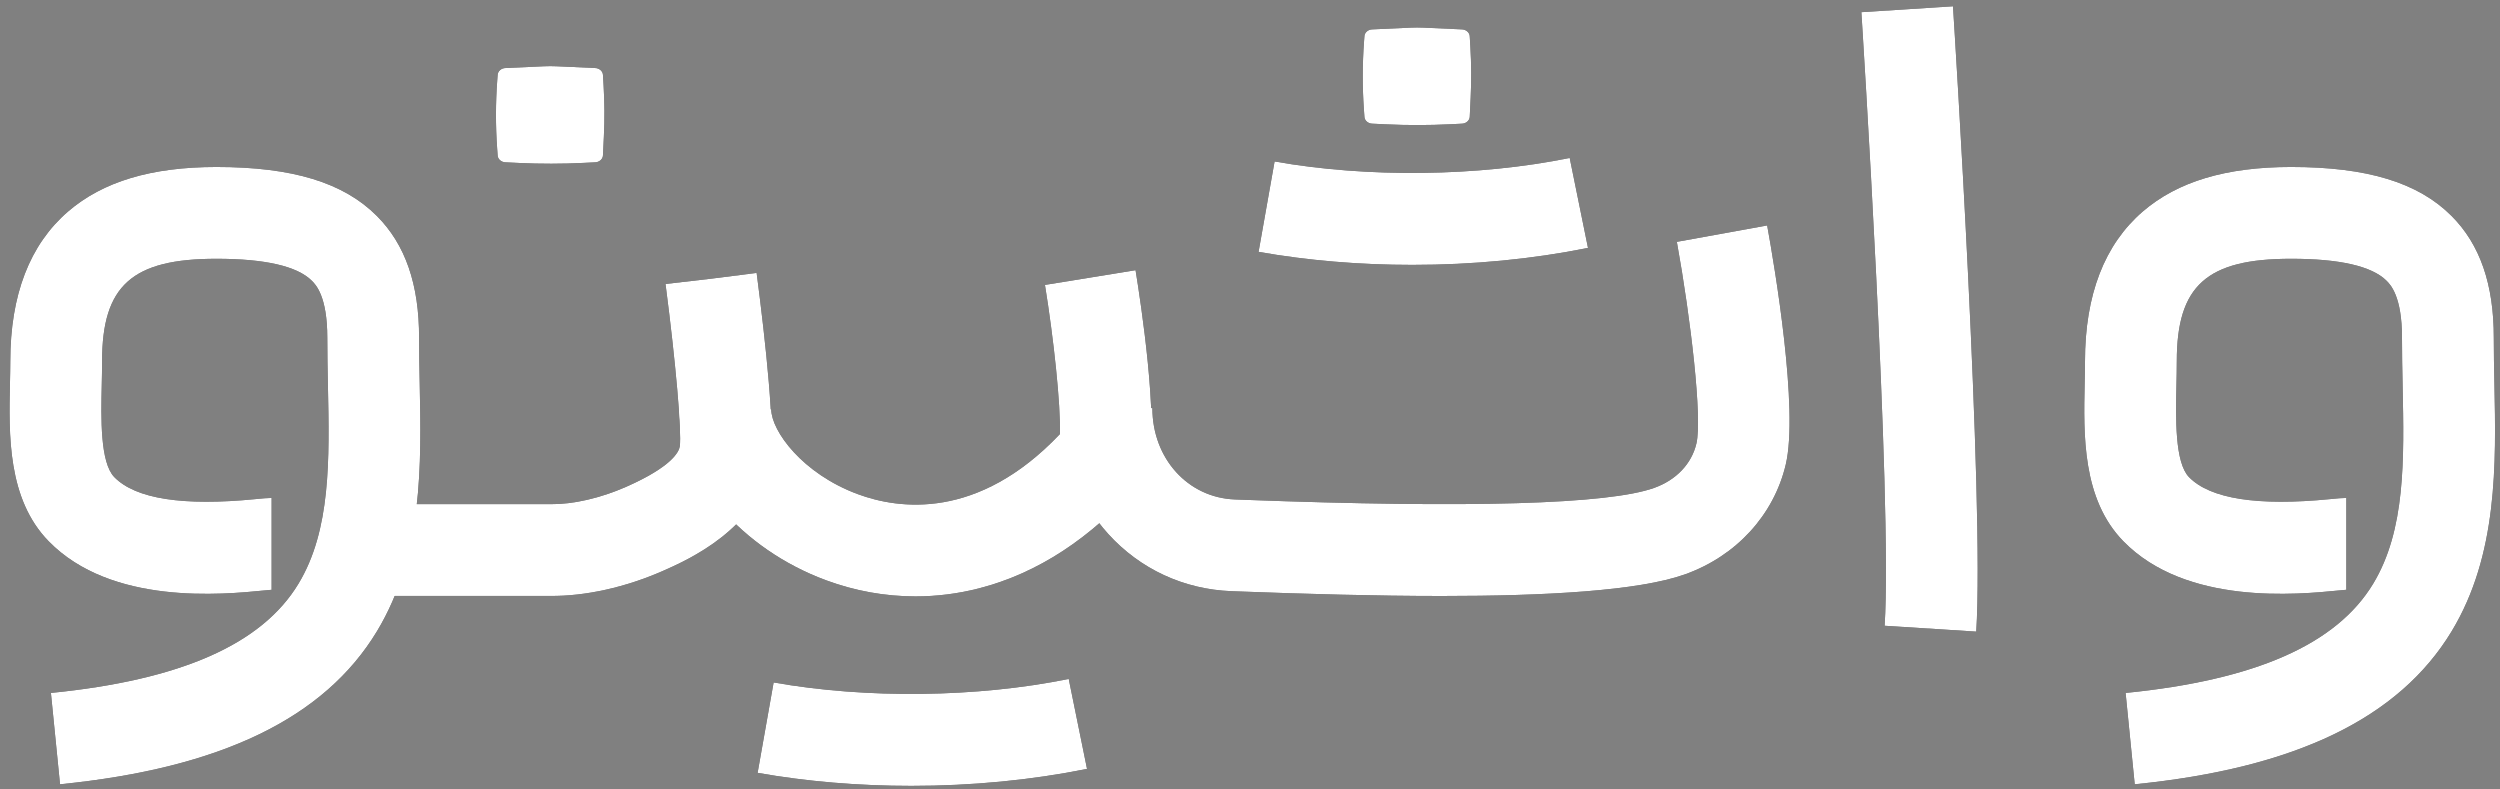 <?xml version="1.0" encoding="iso-8859-1"?>
<!-- Generator: Adobe Illustrator 28.2.0, SVG Export Plug-In . SVG Version: 6.00 Build 0)  -->
<svg version="1.1" id="Layer_1" xmlns="http://www.w3.org/2000/svg" xmlns:xlink="http://www.w3.org/1999/xlink" x="0px" y="0px"
	 viewBox="0 0 1080 341.008" style="enable-background:new 0 0 1080 341.008;" xml:space="preserve">
<rect x="0" y="0" width="1080" height="341.008" fill="#808080" stroke="none"/>
<g id="Layer_1">
	<g>
		<path style="fill:#020202;" d="M922.205,338.806l-3.938-39.455c56.148-5.603,91.124-21.03,106.927-47.166
			c14.029-23.203,13.403-53.535,12.74-85.649c-0.14-6.762-0.283-13.754-0.272-20.597c0.027-17.937-5.002-22.975-6.655-24.63
			c-6.304-6.314-20.182-9.516-41.247-9.516c-36.465,0-49.389,11.594-49.389,44.306c0,3.383-0.077,6.936-0.152,10.373
			c-0.308,14.066-0.729,33.331,5.444,39.653c9.168,9.39,29.691,12.58,61.004,9.487c3.053-0.302,5.069-0.501,6.94-0.501v39.65
			c0.109-0.004,0.251,0,0.404-0.008c-0.5,0.025-2.133,0.188-3.445,0.316c-18.091,1.789-66.146,6.537-93.274-21.245
			c-17.807-18.238-17.201-45.951-16.715-68.22c0.074-3.372,0.144-6.556,0.144-9.506c0-28.673,8.39-50.442,24.936-64.705
			c15.029-12.954,35.998-19.252,64.104-19.252c32.876,0,54.899,6.721,69.307,21.151c12.313,12.333,18.282,29.574,18.246,52.708
			c-0.01,6.402,0.123,12.869,0.265,19.716c0.716,34.658,1.526,73.941-18.452,106.983
			C1036.417,310.256,991.631,331.879,922.205,338.806z"/>
		<path style="fill:#020202;" d="M622.763,257.474c-28.58,0-58.98-0.891-87.127-1.949l-3.623-0.136
			c-20.566-0.766-39.466-9.529-53.216-24.676c-13.301-14.651-20.626-33.986-20.626-54.441h39.651
			c0,21.758,15.333,38.736,35.667,39.494l3.637,0.136c97.885,3.682,157.582,1.959,177.437-5.116
			c9.553-3.404,16.219-10.405,18.289-19.207c2.563-10.897-2.392-53.7-8.453-87.106l39.014-7.083
			c3.304,18.195,13.647,79.413,8.037,103.269c-5.137,21.836-21.427,39.584-43.576,47.478
			C707.801,255.288,667.521,257.474,622.763,257.474z"/>
		<path style="fill:#020202;" d="M395.498,257.642c-13.082,0-26.153-2.339-38.712-6.989c-36.391-13.476-62.999-44.364-63.267-73.447
			l39.649-0.365c0.086,9.345,13.449,27.766,37.386,36.629c17.61,6.523,51.83,11.451,87.32-25.94
			c0.392-12.664-2.703-41.395-6.451-64.449l39.137-6.362c2.372,14.588,9.793,63.719,5.713,83.421l-1.057,5.104l-3.432,3.925
			c-20.434,23.37-43.601,38.509-68.858,44.998C413.895,256.487,404.693,257.642,395.498,257.642z"/>
		<path style="fill:#020202;" d="M145.396,257.447l-0.003-39.65l92.424-0.007l0.133,0.002c9.575,0.12,21.466-2.606,32.563-7.5
			c19.728-8.7,22.764-15.086,23.153-17.427c0.856-6.373-1.76-36.357-6.097-69.668l-0.066-0.52l19.697-2.283l19.664-2.5l0.024,0.185
			c3.889,29.868,8.067,68.218,5.891,81.296c-4.812,28.914-36.013,42.675-46.267,47.197c-16.306,7.19-33.687,11.04-48.957,10.869
			L145.396,257.447z"/>
		<path style="fill:#020202;" d="M25.937,338.806L22,299.351c56.147-5.603,91.124-21.03,106.926-47.166
			c14.029-23.203,13.403-53.536,12.74-85.649c-0.14-6.762-0.284-13.754-0.273-20.596c0.028-17.937-5.002-22.975-6.655-24.63
			c-6.304-6.314-20.182-9.516-41.247-9.516c-36.465,0-49.389,11.594-49.389,44.306c0,3.383-0.078,6.936-0.152,10.372
			c-0.308,14.067-0.728,33.332,5.444,39.653c9.168,9.39,29.692,12.582,61.005,9.488c3.052-0.302,5.068-0.501,6.94-0.501v39.65
			c0.116,0.002,0.25,0.001,0.404-0.008c-0.5,0.025-2.133,0.188-3.445,0.316c-18.089,1.789-66.146,6.537-93.274-21.245
			c-17.808-18.238-17.202-45.951-16.716-68.22c0.074-3.372,0.144-6.557,0.144-9.506c0-28.673,8.39-50.442,24.936-64.705
			c15.03-12.955,35.998-19.252,64.104-19.252c32.876,0,54.899,6.721,69.307,21.151c12.314,12.333,18.282,29.574,18.246,52.708
			c-0.01,6.401,0.124,12.868,0.265,19.715c0.716,34.659,1.527,73.941-18.452,106.983C140.15,310.256,95.363,331.879,25.937,338.806z
			"/>
		<path style="fill:#020202;" d="M853.732,272.862l-39.57-2.535c3.438-53.67-9.91-262.959-10.046-265.067l39.57-2.539
			C844.245,11.43,857.332,216.673,853.732,272.862z"/>
		<path style="fill:#020202;" d="M393.688,339.494c-22.625,0-45.208-1.87-66.401-5.627l6.922-39.043
			c40.15,7.12,87.806,6.547,127.476-1.524l7.907,38.854C445.584,337.039,419.608,339.494,393.688,339.494z"/>
		<path style="fill:#020202;" d="M610.105,114.428c-22.626,0-45.208-1.871-66.401-5.628l6.922-39.042
			c40.15,7.118,87.805,6.548,127.477-1.525l7.907,38.854C662.002,111.973,636.025,114.428,610.105,114.428z"/>
		<path style="fill:#020202;" d="M631.415,53.435L626.5,53.68c-9.243,0.461-18.507,0.471-27.751,0.031l-5.808-0.276
			c-1.944,0-3.52-1.411-3.52-3.151l-0.196-2.76c-0.704-9.901-0.687-19.833,0.051-29.733l0.145-1.948c0-1.74,1.576-3.151,3.52-3.151
			l16.484-0.752c1.835-0.084,3.673-0.084,5.508,0l16.484,0.752c1.944,0,3.52,1.411,3.52,3.151l0.267,4.548
			c0.425,7.235,0.465,14.483,0.121,21.721l-0.388,8.172C634.936,52.024,633.36,53.435,631.415,53.435z"/>
		<path style="fill:#020202;" d="M256.969,70.127l-4.916,0.245c-9.243,0.461-18.507,0.471-27.751,0.031l-5.808-0.276
			c-1.944,0-3.52-1.411-3.52-3.151l-0.196-2.76c-0.704-9.901-0.687-19.833,0.051-29.733l0.145-1.948c0-1.74,1.576-3.151,3.52-3.151
			l16.484-0.752c1.835-0.084,3.673-0.084,5.508,0l16.484,0.752c1.944,0,3.52,1.411,3.52,3.151l0.267,4.548
			c0.425,7.235,0.465,14.483,0.121,21.721l-0.388,8.172C260.489,68.716,258.913,70.127,256.969,70.127z"/>
	</g>
	<g>
		<path style="fill:#FFFFFF;" d="M922.205,338.806l-3.938-39.455c56.148-5.603,91.124-21.03,106.927-47.166
			c14.029-23.203,13.403-53.535,12.74-85.649c-0.14-6.762-0.283-13.754-0.272-20.597c0.027-17.937-5.002-22.975-6.655-24.63
			c-6.304-6.314-20.182-9.516-41.247-9.516c-36.465,0-49.389,11.594-49.389,44.306c0,3.383-0.077,6.936-0.152,10.373
			c-0.308,14.066-0.729,33.331,5.444,39.653c9.168,9.39,29.691,12.58,61.004,9.487c3.053-0.302,5.069-0.501,6.94-0.501v39.65
			c0.109-0.004,0.251,0,0.404-0.008c-0.5,0.025-2.133,0.188-3.445,0.316c-18.091,1.789-66.146,6.537-93.274-21.245
			c-17.807-18.238-17.201-45.951-16.715-68.22c0.074-3.372,0.144-6.556,0.144-9.506c0-28.673,8.39-50.442,24.936-64.705
			c15.029-12.954,35.998-19.252,64.104-19.252c32.876,0,54.899,6.721,69.307,21.151c12.313,12.333,18.282,29.574,18.246,52.708
			c-0.01,6.402,0.123,12.869,0.265,19.716c0.716,34.658,1.526,73.941-18.452,106.983
			C1036.417,310.256,991.631,331.879,922.205,338.806z"/>
		<path style="fill:#FFFFFF;" d="M622.763,257.474c-28.58,0-58.98-0.891-87.127-1.949l-3.623-0.136
			c-20.566-0.766-39.466-9.529-53.216-24.676c-13.301-14.651-20.626-33.986-20.626-54.441h39.651
			c0,21.758,15.333,38.736,35.667,39.494l3.637,0.136c97.885,3.682,157.582,1.959,177.437-5.116
			c9.553-3.404,16.219-10.405,18.289-19.207c2.563-10.897-2.392-53.7-8.453-87.106l39.014-7.083
			c3.304,18.195,13.647,79.413,8.037,103.269c-5.137,21.836-21.427,39.584-43.576,47.478
			C707.801,255.288,667.521,257.474,622.763,257.474z"/>
		<path style="fill:#FFFFFF;" d="M395.498,257.642c-13.082,0-26.153-2.339-38.712-6.989c-36.391-13.476-62.999-44.364-63.267-73.447
			l39.649-0.365c0.086,9.345,13.449,27.766,37.386,36.629c17.61,6.523,51.83,11.451,87.32-25.94
			c0.392-12.664-2.703-41.395-6.451-64.449l39.137-6.362c2.372,14.588,9.793,63.719,5.713,83.421l-1.057,5.104l-3.432,3.925
			c-20.434,23.37-43.601,38.509-68.858,44.998C413.895,256.487,404.693,257.642,395.498,257.642z"/>
		<path style="fill:#FFFFFF;" d="M145.396,257.447l-0.003-39.65l92.424-0.007l0.133,0.002c9.575,0.12,21.466-2.606,32.563-7.5
			c19.728-8.7,22.764-15.086,23.153-17.427c0.856-6.373-1.76-36.357-6.097-69.668l-0.066-0.52l19.697-2.283l19.664-2.5l0.024,0.185
			c3.889,29.868,8.067,68.218,5.891,81.296c-4.812,28.914-36.013,42.675-46.267,47.197c-16.306,7.19-33.687,11.04-48.957,10.869
			L145.396,257.447z"/>
		<path style="fill:#FFFFFF;" d="M25.937,338.806L22,299.351c56.147-5.603,91.124-21.03,106.926-47.166
			c14.029-23.203,13.403-53.536,12.74-85.649c-0.14-6.762-0.284-13.754-0.273-20.596c0.028-17.937-5.002-22.975-6.655-24.63
			c-6.304-6.314-20.182-9.516-41.247-9.516c-36.465,0-49.389,11.594-49.389,44.306c0,3.383-0.078,6.936-0.152,10.372
			c-0.308,14.067-0.728,33.332,5.444,39.653c9.168,9.39,29.692,12.582,61.005,9.488c3.052-0.302,5.068-0.501,6.94-0.501v39.65
			c0.116,0.002,0.25,0.001,0.404-0.008c-0.5,0.025-2.133,0.188-3.445,0.316c-18.089,1.789-66.146,6.537-93.274-21.245
			c-17.808-18.238-17.202-45.951-16.716-68.22c0.074-3.372,0.144-6.557,0.144-9.506c0-28.673,8.39-50.442,24.936-64.705
			c15.03-12.955,35.998-19.252,64.104-19.252c32.876,0,54.899,6.721,69.307,21.151c12.314,12.333,18.282,29.574,18.246,52.708
			c-0.01,6.401,0.124,12.868,0.265,19.715c0.716,34.659,1.527,73.941-18.452,106.983C140.15,310.256,95.363,331.879,25.937,338.806z
			"/>
		<path style="fill:#FFFFFF;" d="M853.732,272.862l-39.57-2.535c3.438-53.67-9.91-262.959-10.046-265.067l39.57-2.539
			C844.245,11.43,857.332,216.673,853.732,272.862z"/>
		<path style="fill:#FFFFFF;" d="M393.688,339.494c-22.625,0-45.208-1.87-66.401-5.627l6.922-39.043
			c40.15,7.12,87.806,6.547,127.476-1.524l7.907,38.854C445.584,337.039,419.608,339.494,393.688,339.494z"/>
		<path style="fill:#FFFFFF;" d="M610.105,114.428c-22.626,0-45.208-1.871-66.401-5.628l6.922-39.042
			c40.15,7.118,87.805,6.548,127.477-1.525l7.907,38.854C662.002,111.973,636.025,114.428,610.105,114.428z"/>
		<path style="fill:#FFFFFF;" d="M631.415,53.435L626.5,53.68c-9.243,0.461-18.507,0.471-27.751,0.031l-5.808-0.276
			c-1.944,0-3.52-1.411-3.52-3.151l-0.196-2.76c-0.704-9.901-0.687-19.833,0.051-29.733l0.145-1.948c0-1.74,1.576-3.151,3.52-3.151
			l16.484-0.752c1.835-0.084,3.673-0.084,5.508,0l16.484,0.752c1.944,0,3.52,1.411,3.52,3.151l0.267,4.548
			c0.425,7.235,0.465,14.483,0.121,21.721l-0.388,8.172C634.936,52.024,633.36,53.435,631.415,53.435z"/>
		<path style="fill:#FFFFFF;" d="M256.969,70.127l-4.916,0.245c-9.243,0.461-18.507,0.471-27.751,0.031l-5.808-0.276
			c-1.944,0-3.52-1.411-3.52-3.151l-0.196-2.76c-0.704-9.901-0.687-19.833,0.051-29.733l0.145-1.948c0-1.74,1.576-3.151,3.52-3.151
			l16.484-0.752c1.835-0.084,3.673-0.084,5.508,0l16.484,0.752c1.944,0,3.52,1.411,3.52,3.151l0.267,4.548
			c0.425,7.235,0.465,14.483,0.121,21.721l-0.388,8.172C260.489,68.716,258.913,70.127,256.969,70.127z"/>
	</g>
</g>
</svg>
